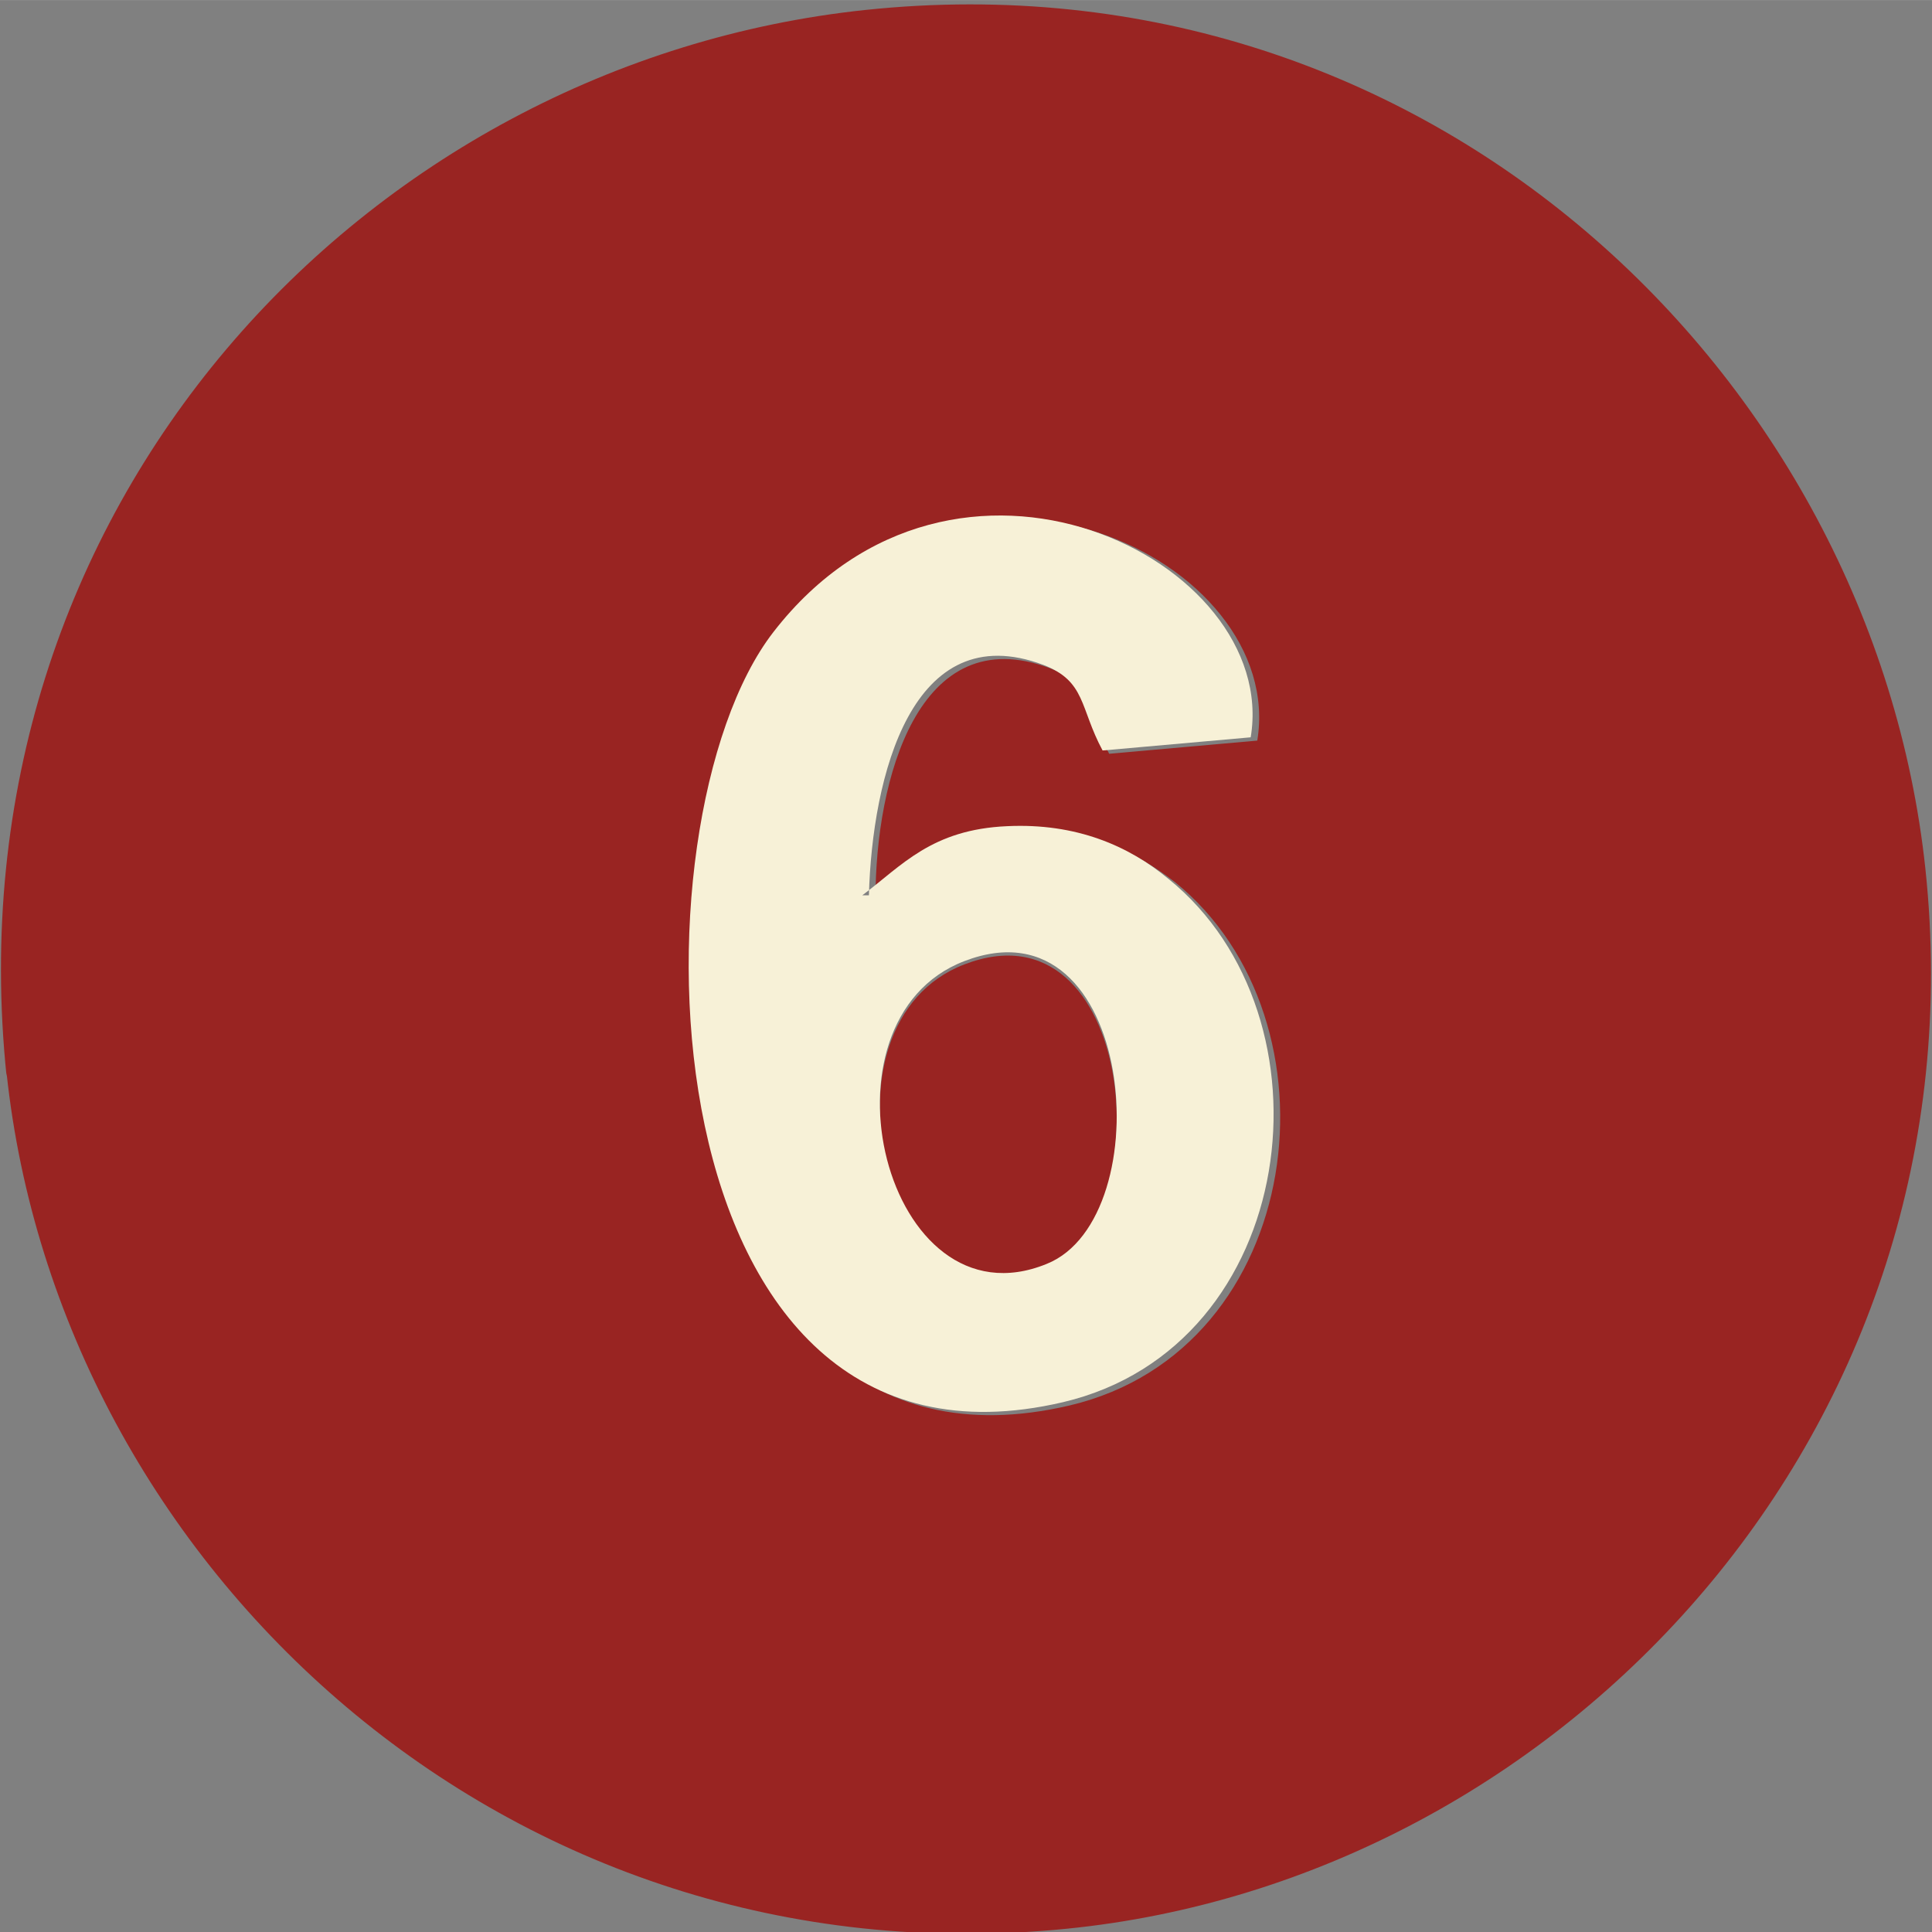 <?xml version="1.0" encoding="UTF-8"?> <!-- Creator: CorelDRAW 2021.5 --> <svg xmlns="http://www.w3.org/2000/svg" xmlns:xlink="http://www.w3.org/1999/xlink" xmlns:xodm="http://www.corel.com/coreldraw/odm/2003" xml:space="preserve" width="18.002mm" height="18.003mm" style="shape-rendering:geometricPrecision; text-rendering:geometricPrecision; image-rendering:optimizeQuality; fill-rule:evenodd; clip-rule:evenodd" viewBox="0 0 5.87 5.87"><rect x="0" y="0" width="5.87" height="5.87" fill="#808080" stroke="none"/> <defs> <style type="text/css"> <![CDATA[ .fil0 {fill:#992422} .fil1 {fill:#F7F1D7} ]]> </style> </defs> <g id="Слой_x0020_1">  <path class="fil0" d="M2.64 2.73c0.11,-0.09 0.21,-0.2 0.44,-0.21 0.21,-0.01 0.36,0.06 0.49,0.16 0.52,0.42 0.4,1.42 -0.32,1.59 -1.28,0.3 -1.33,-1.77 -0.88,-2.34 0.55,-0.71 1.54,-0.23 1.45,0.32l-0.45 0.04c-0.07,-0.13 -0.05,-0.21 -0.18,-0.26 -0.4,-0.15 -0.53,0.34 -0.53,0.7zm0.29 0.2c-0.47,0.18 -0.24,1.12 0.25,0.92 0.35,-0.14 0.27,-1.12 -0.25,-0.92zm-2.91 0.33c0.16,1.5 1.52,2.77 3.22,2.6 1.51,-0.15 2.79,-1.52 2.61,-3.22 -0.16,-1.5 -1.51,-2.79 -3.22,-2.61 -1.52,0.16 -2.79,1.51 -2.61,3.24z"></path> <path class="fil1" d="M2.64 2.72c0.01,-0.36 0.13,-0.85 0.53,-0.7 0.13,0.05 0.11,0.13 0.18,0.26l0.45 -0.04c0.09,-0.54 -0.9,-1.03 -1.45,-0.32 -0.45,0.58 -0.4,2.64 0.88,2.34 0.72,-0.17 0.84,-1.17 0.32,-1.59 -0.12,-0.1 -0.28,-0.17 -0.49,-0.16 -0.23,0.01 -0.32,0.12 -0.44,0.21zm0.29 0.2c-0.47,0.18 -0.24,1.12 0.25,0.92 0.35,-0.14 0.27,-1.12 -0.25,-0.92z"></path> </g> </svg> 